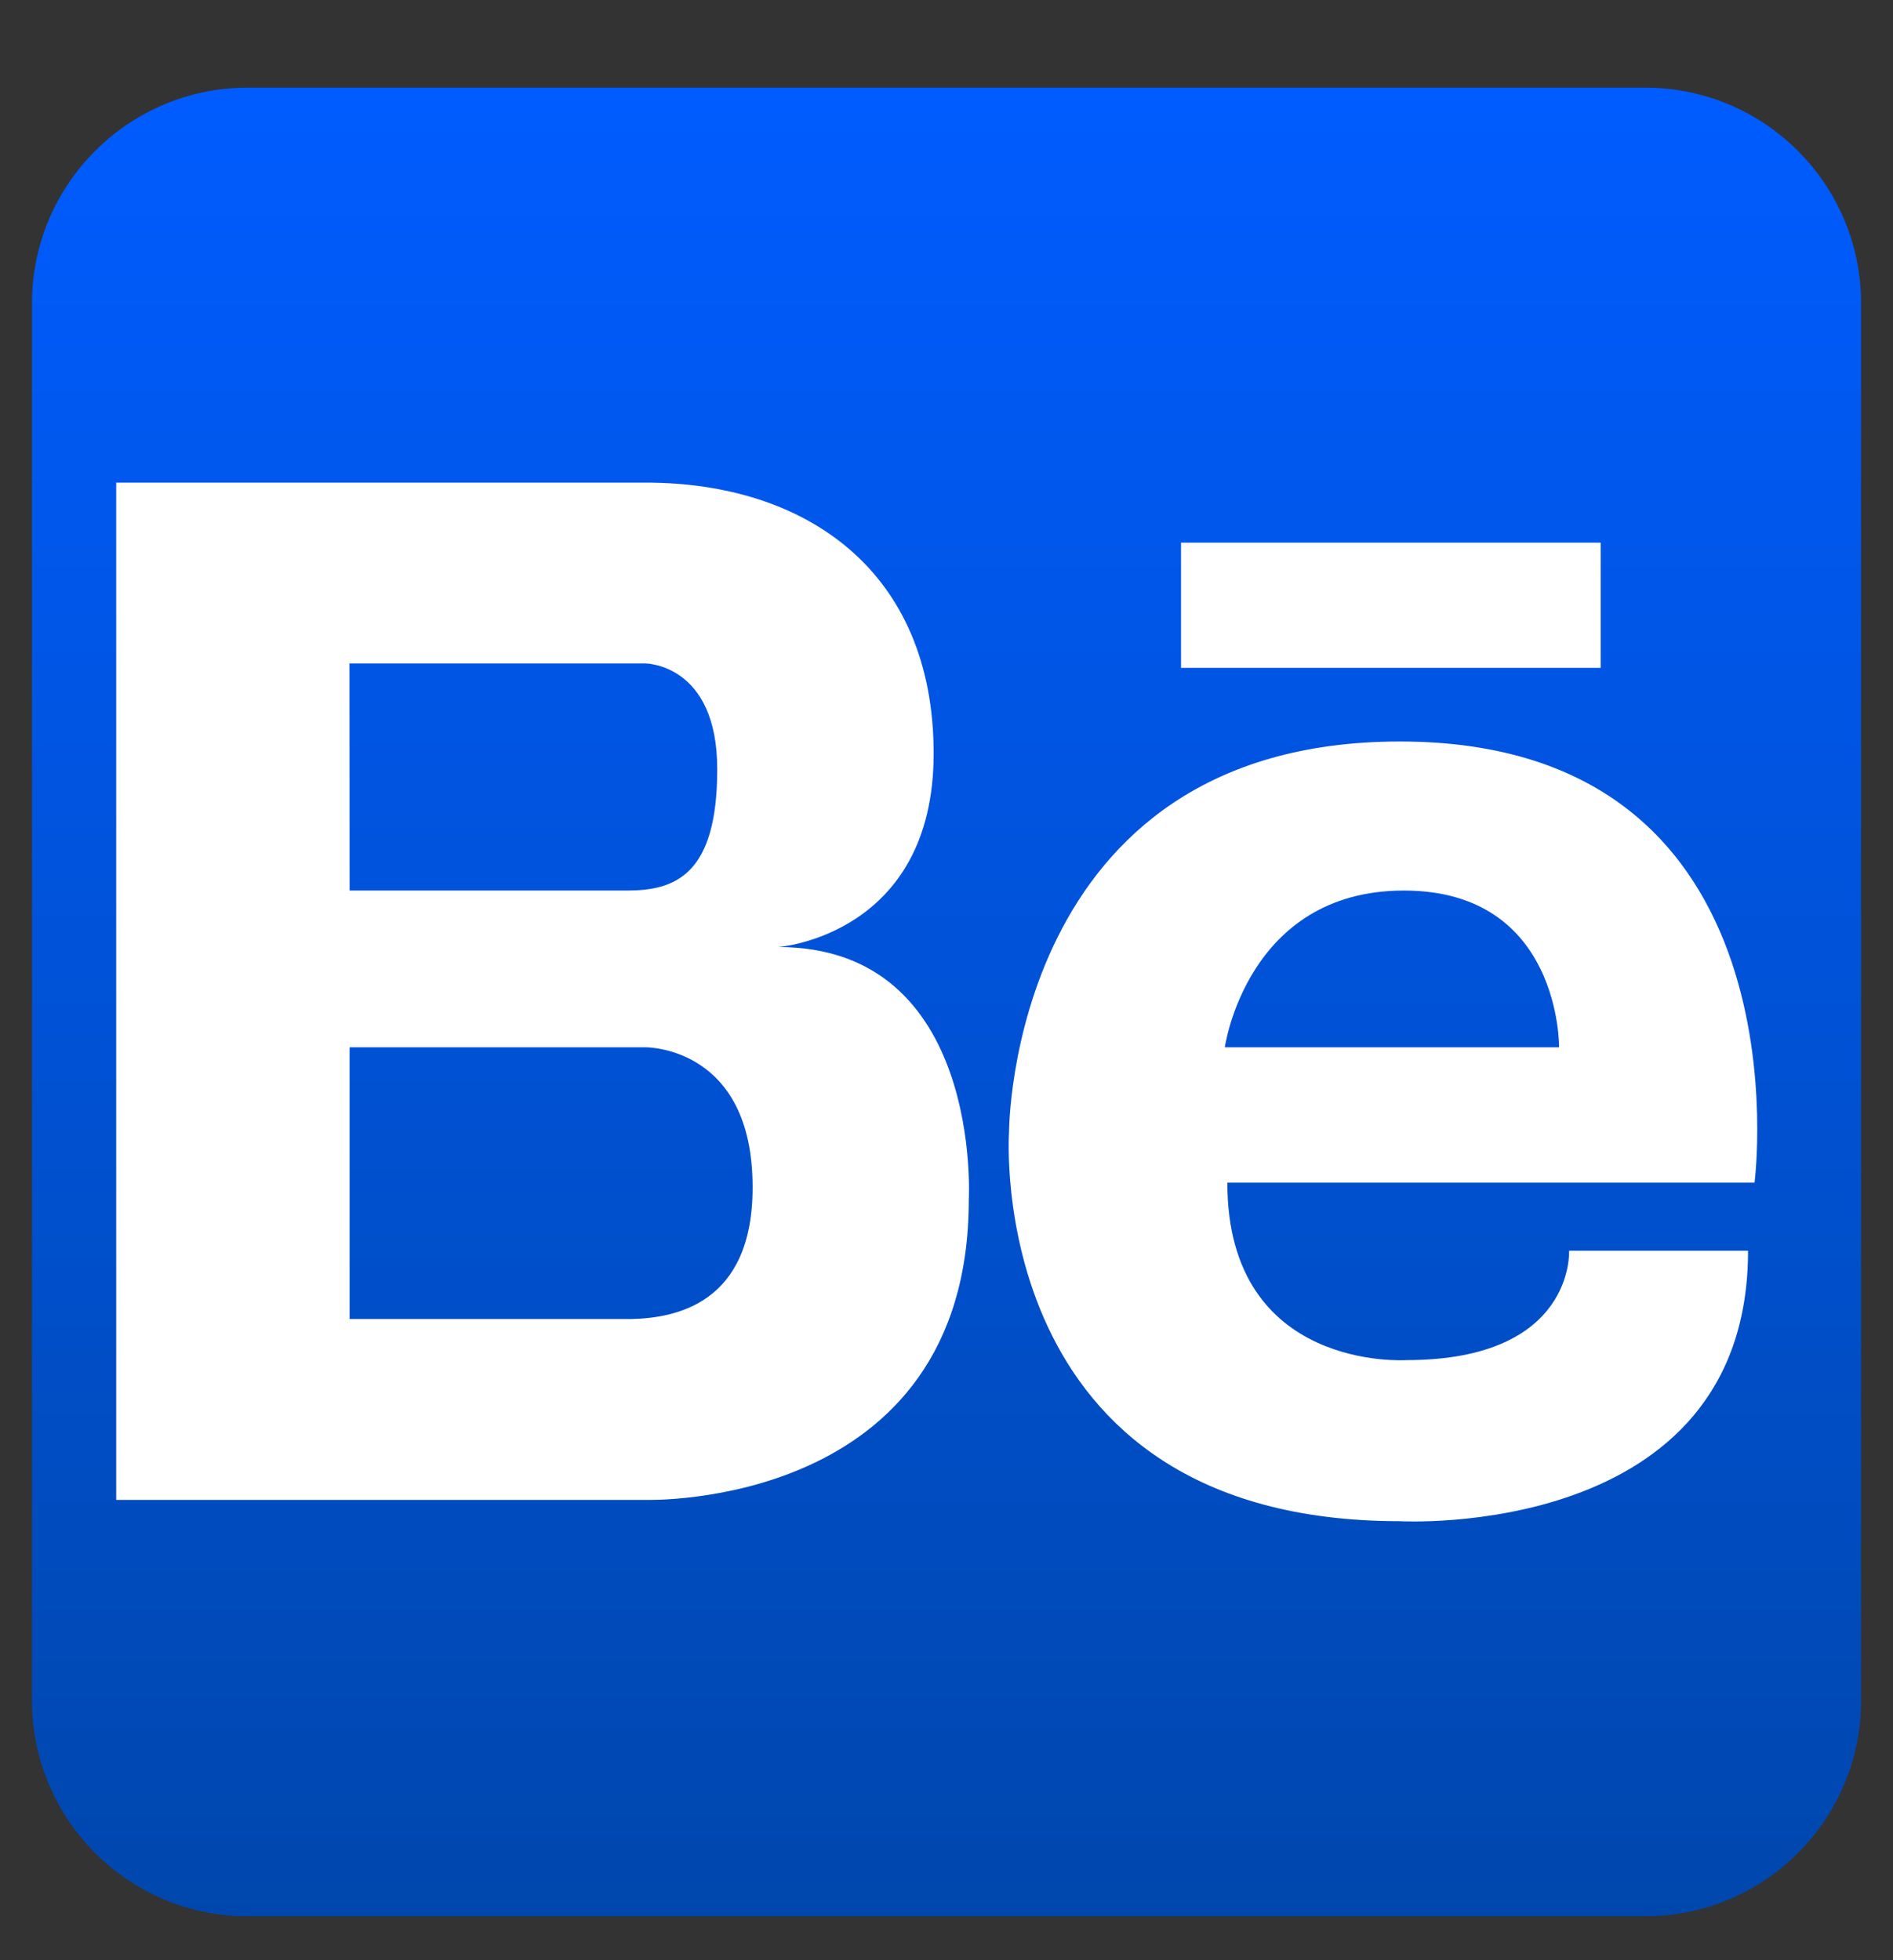 <svg width="28" height="29" viewBox="0 0 28 29" fill="none" xmlns="http://www.w3.org/2000/svg">
<rect x="0" y="0" width="28" height="29" fill="#333333" stroke="none"/>
<g clip-path="url(#clip0_7105_3360)">
<path d="M24.336 1.297H3.664C1.902 1.297 0.473 2.726 0.473 4.488V25.158C0.473 26.921 1.902 28.35 3.664 28.35H24.336C26.099 28.35 27.528 26.921 27.528 25.158V4.488C27.528 2.726 26.099 1.297 24.336 1.297Z" fill="url(#paint0_linear_7105_3360)"/>
<path d="M11.513 14.011C11.513 14.011 13.81 13.84 13.81 11.147C13.81 8.454 11.931 7.14 9.55 7.14H1.719V22.19H9.55C9.55 22.19 14.33 22.341 14.33 17.747C14.33 17.747 14.54 14.011 11.513 14.011ZM5.169 9.815H9.544C9.544 9.815 10.609 9.815 10.609 11.381C10.609 12.947 9.984 13.175 9.273 13.175H5.171L5.169 9.815ZM9.347 19.514H5.171V15.494H9.546C9.546 15.494 11.132 15.472 11.132 17.561C11.136 19.3 9.977 19.497 9.349 19.514H9.347ZM20.707 10.97C14.919 10.97 14.925 16.752 14.925 16.752C14.925 16.752 14.527 22.505 20.707 22.505C20.707 22.505 25.856 22.798 25.856 18.504H23.209C23.209 18.504 23.297 20.122 20.803 20.122C20.803 20.122 18.154 20.3 18.154 17.497H25.952C25.952 17.497 26.799 10.97 20.707 10.97ZM23.061 15.494H18.117C18.117 15.494 18.441 13.175 20.766 13.175C23.091 13.175 23.061 15.494 23.061 15.494ZM17.469 8.028H23.677V9.881H17.469V8.028Z" fill="white"/>
</g>
<defs>
<linearGradient id="paint0_linear_7105_3360" x1="14" y1="1.297" x2="14" y2="28.352" gradientUnits="userSpaceOnUse">
<stop stop-color="#005CFF"/>
<stop offset="1" stop-color="#0047AD"/>
</linearGradient>
<clipPath id="clip0_7105_3360">
<rect width="28" height="28" fill="white" transform="translate(0 0.824)"/>
</clipPath>
</defs>
</svg>
